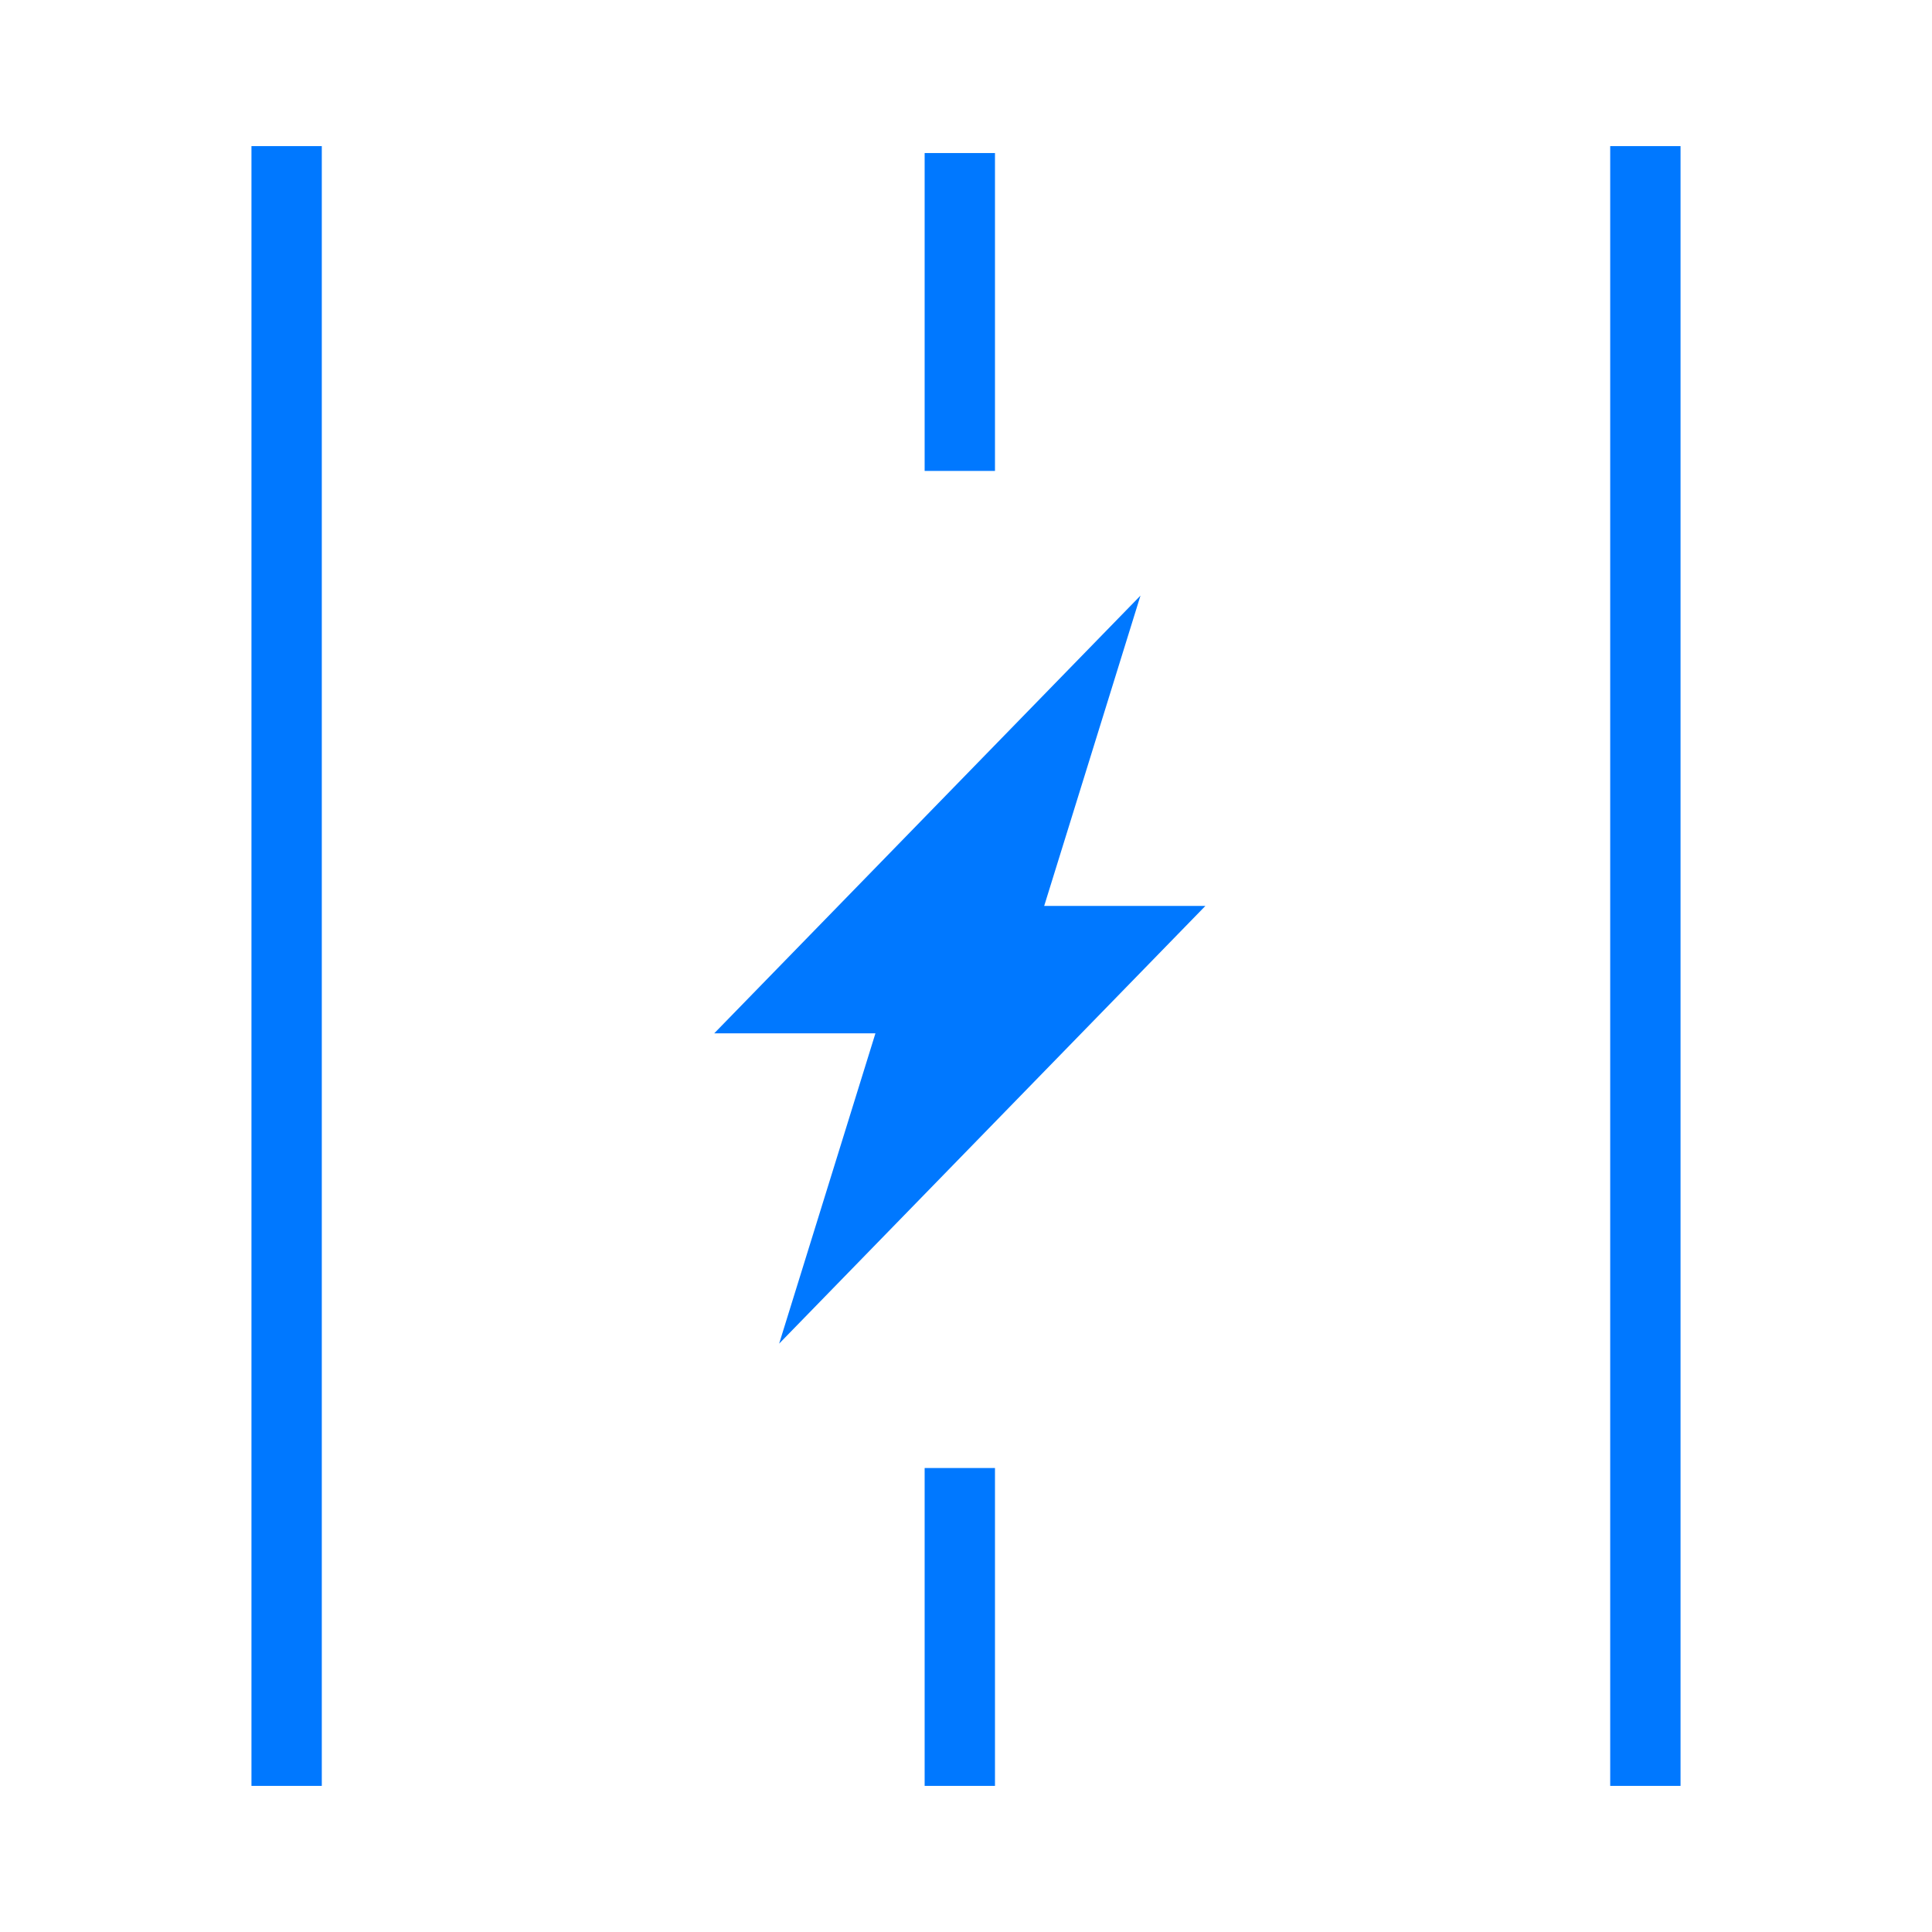 <svg id="Capa_1" data-name="Capa 1" xmlns="http://www.w3.org/2000/svg" viewBox="0 0 64 64"><defs><style>.cls-1{fill:#0078ff;}</style></defs><polygon class="cls-1" points="37.78 19.73 23.66 34.23 29 34.23 25.81 44.51 39.93 30.01 34.59 30.01 37.78 19.73"/><rect class="cls-1" x="8.33" y="4.84" width="2.33" height="54.32"/><rect class="cls-1" x="30.63" y="48.63" width="2.33" height="10.53"/><rect class="cls-1" x="30.63" y="5.07" width="2.33" height="10.53"/><rect class="cls-1" x="53.34" y="4.84" width="2.33" height="54.32"/></svg>